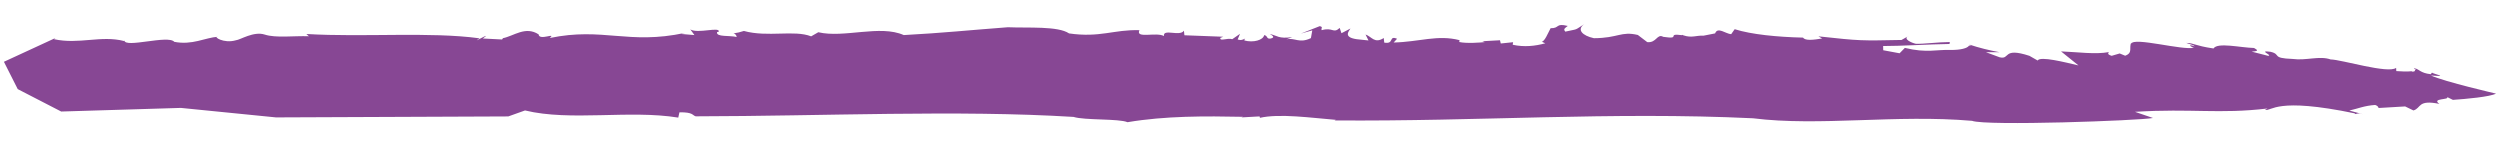 <?xml version="1.0" encoding="utf-8"?>
<!-- Generator: Adobe Illustrator 25.2.0, SVG Export Plug-In . SVG Version: 6.00 Build 0)  -->
<svg version="1.1" id="Layer_1" xmlns="http://www.w3.org/2000/svg" xmlns:xlink="http://www.w3.org/1999/xlink" x="0px" y="0px"
	 width="2553.2px" height="150px" viewBox="0 0 2553.2 150" style="enable-background:new 0 0 2553.2 150;" xml:space="preserve">
<style type="text/css">
	.st0{fill:#874794;}
</style>
<path id="Path_303" class="st0" d="M2198.8,120.5l-18.4-6.3c58.2-3.6,85.7,2.5,135.4-3.4l-2.7,1.5c7.4,1.4,10.8-13.3,91.9,3.5l0,0.7
	c2.8-0.2,2.7-1.5,8.4,0.2l-14.1-3.8c8.2-1.8,15.4-5,26.4-5.7c2,0.6,3.3,1.8,3.5,3.1l27.1-1.6l8.5,4.1c8.2-2.4,4-11.3,26.5-6.7
	c-8.7-6,10.8-3.9,7.9-7c1.2,0.7,3.8,1.8,5.9,2.9c13.2-0.9,38-3.1,44-6.4c0,0-52.4-12.1-66.5-18.5c18.7,1.4,4.9-0.8,1.1-2.9l-1.2,1.6
	c-11.2-1.3-11.4-5.2-17-6.2c0.1,0.4,0.2,0.7,0.4,1.1l0.7-0.5c0.5,0.5,0.4,1.1-0.3,1.6c0.2,0.8-0.3,1.5-3.4,1.3l0.6-0.4
	c-4.6,0.6-12.7,0.2-16.2-0.1l-0.2-3.3c-8,6.3-55.9-8.5-66.9-8.6c-11.3-4-24.9,1.4-38.8-0.5c-22.2-0.8-11.2-4.6-22.5-7.3
	c-13.9-1.9,3,3.8-2.6,4.1l-16.8-4.3c9.6-0.5,4.3-2.4,2.5-3.7c-14.4-0.4-37.2-6-41.4,0.5c-19.5-2.9-19.6-5.5-27.9-5.7
	c2.8,1.2,8.4,2.2,8.5,3.5c-7.9-2.8-3.7,0.8-0.5,1.4c-11.8,3-61.8-11.2-64.1-4l0-1.3c-2.6,5.4,2,10.5-6.2,13.5l-5.6-2.3l-8.2,2.4
	c-5.6-1.7-2.9-3.1-2.9-3.8c-13.5,2.6-32.4-0.1-48.8-0.7l17.8,14.3c-13.9-3.2-39.1-9.7-41.7-5l-8.4-4.8c-28-9.1-19.3,4.2-30.4,1.5
	l-14-5.2l13.9,0c-10.6-1.9-20.9-4.5-30.6-7.7l-0.1,0.1c0.8,0.2,1.3,0.5,1.4,0.8l-1.9,0.1c-1.6,2.7-8.8,4.5-18.6,4.4
	c-13.9-0.6-24.6,3.4-46.9-2.1l-5.4,5.5l-16.7-3.1l-0.1-4.3c16.3,0.1,46.9-1.8,67.8-2.1l0.3-2c-12.4,0.1-26.5,2.1-34.7,1.8
	c-4-0.8-14.3-5.2-7-8.2l-7.6,4.3c-41.4,0.8-41.7,1-84.9-3.7l3.8,2.2c-8.5,1.3-17.1,2.6-19.5-0.9c-26-0.6-52.9-3.2-69.8-8.6l-3.6,5.1
	c-5.5-0.3-13.8-7.9-16.4-0.8l-11.7,2.3c-7.5-0.4-12.1,2.6-20.6-0.3l0,0l0,0l-1.6-0.6c0,0.1,0,0.3,0.1,0.4c-17-2.2,0.2,4.6-19.2,1.7
	c-6.3-3.6-6.8,6.5-16.3,5.4l-9.6-7.3c-17.2-4.1-20,3.2-44.9,3.3c-11.9-2.6-17.7-8.8-9.9-14.3c-10.8,6.7-4.9,4.4-19.3,7.6
	c-2.2-2.7-0.7-3.3,2.5-5.8c-12.8-3.2-7.9,2.5-17.5,2.3c-2.8,5.2-6,13.5-9.1,13.8l3.7,1.6c-10.2,2.8-21.4,4.1-33.3,1.5l0.4-2.6
	l-12.6,1.3l-0.8-3.3l-18,1l2.5,0.9c-4.2,0.4-18.2,1.6-26.1-0.1l0.3-1.9c-22.5-5.8-41,1.8-67.3,2.4l3.5-3.8
	c-8.9-3.8-2.5,5.8-13.1,3.9l-0.5-4.7c-9.4,6.1-12.1-1.3-18.6-3.6l3,6.1l-12.2-1.3c-13.4-2-8.2-7.7-6.2-10.9l-9.2,4.8l-1.8-5.4
	c-6.7,6.2-6.7-1-18.4,2.3c-1-2,2-3.2-2-4.1l-19.3,7.6l11.7-3.3l-1.4,7.9c-12.2,5.9-16.4-0.9-25.1,1.3l6-2.3
	c-14.2,1.9-14.9-1.5-22.9-3.2c2.5,1.5,6.2,3.6,0.5,4.7c-4.2,0.4-2.3-2.8-6.2-3.6c-1,5.2-11.1,8-20.3,5.5c0-0.7,0.3-1.4,0.9-1.9
	c-2.4,0.8-3.6,2.2-7.7,0.9l2.4-5.8l-7.9,5.5c-5.2-1.6-12.9,2.6-12.2-1.3l3-1.2l-39.7-1.5l-0.5-4.7c-4,6.4-21.6-2.5-20.4,5.5
	c-7.5-4.4-29.5,3-25-6c-26.1-0.8-40.3,7.9-71.9,3.3c-11.2-7.7-42.2-5.4-62.5-6.3c-39.8,3-65.6,5.8-106.3,8
	c-24.3-10.8-61.1,3.3-87.3-2.9l-7.3,4.2c-17.4-6.8-44.2,1.2-68.7-5.5c-3.3,1.1-6.9,2-10.6,2.5c1.1,0.2,2.8,1,3.3,3.7
	c-7-1.9-21.2,0.3-20.1-5l1.8-0.5c1.1-5.4-21.3,2.4-29.1-2.3l4.2,5.8l-13.3-1.1l3.6-1.1c-57.9,12.4-83.6-6.1-138.1,5.2
	c7.3-6.2-10.8,3.2-11.3-3.7c-13.5-8.8-25.3,1.7-36.6,3.9c0,0.5-0.3,0.9-0.8,1.3l-19.6-1c11.9-8.6-14.3,7.1-3.4-0.2
	c-50.9-6.9-117.7-0.9-176.8-4.4l2.5,2.3c-15-0.6-33.7,2-45-1.7c-11.3-3.7-25,5.4-29.5,5.8c-12.6,3.7-23.7-4-18.4-3.6
	c-13.4,1-26.1,8.8-44.5,5.2c-6.1-7.4-50.7,6.8-51-1.5l-0.2,0.7c-23.6-6.1-46.2,3.7-71.6-1.9c0.4-0.4,0.8-0.8,1.4-1.2L4,63.1
	l14.1,27.9l44.4,22.9l122.2-3.7l97.2,9.7l237.2-1l17.1-6.1c46.4,11.3,106.4-0.8,156.5,7.3l1.2-5.4c14.2-0.2,13.1,3.1,16.6,4.1
	c131.7-0.2,267.4-6.7,385.9,0.6c11.4,3.6,46.2,1.6,55.1,5.4c38.6-6.5,79.4-6.3,117.9-5.5l-1.5,0.6l18.2-1c0.7,0.4,0.9,1,0.3,1.5
	c20.5-4.7,52.8,0,77.9,2l-1.5,0.6c146.4,1.2,282.3-9.1,427.5-2.2c67.7,8.5,146-4.1,223.7,2.6C2028.3,128.8,2185,123.2,2198.8,120.5z
	"/>
</svg>
